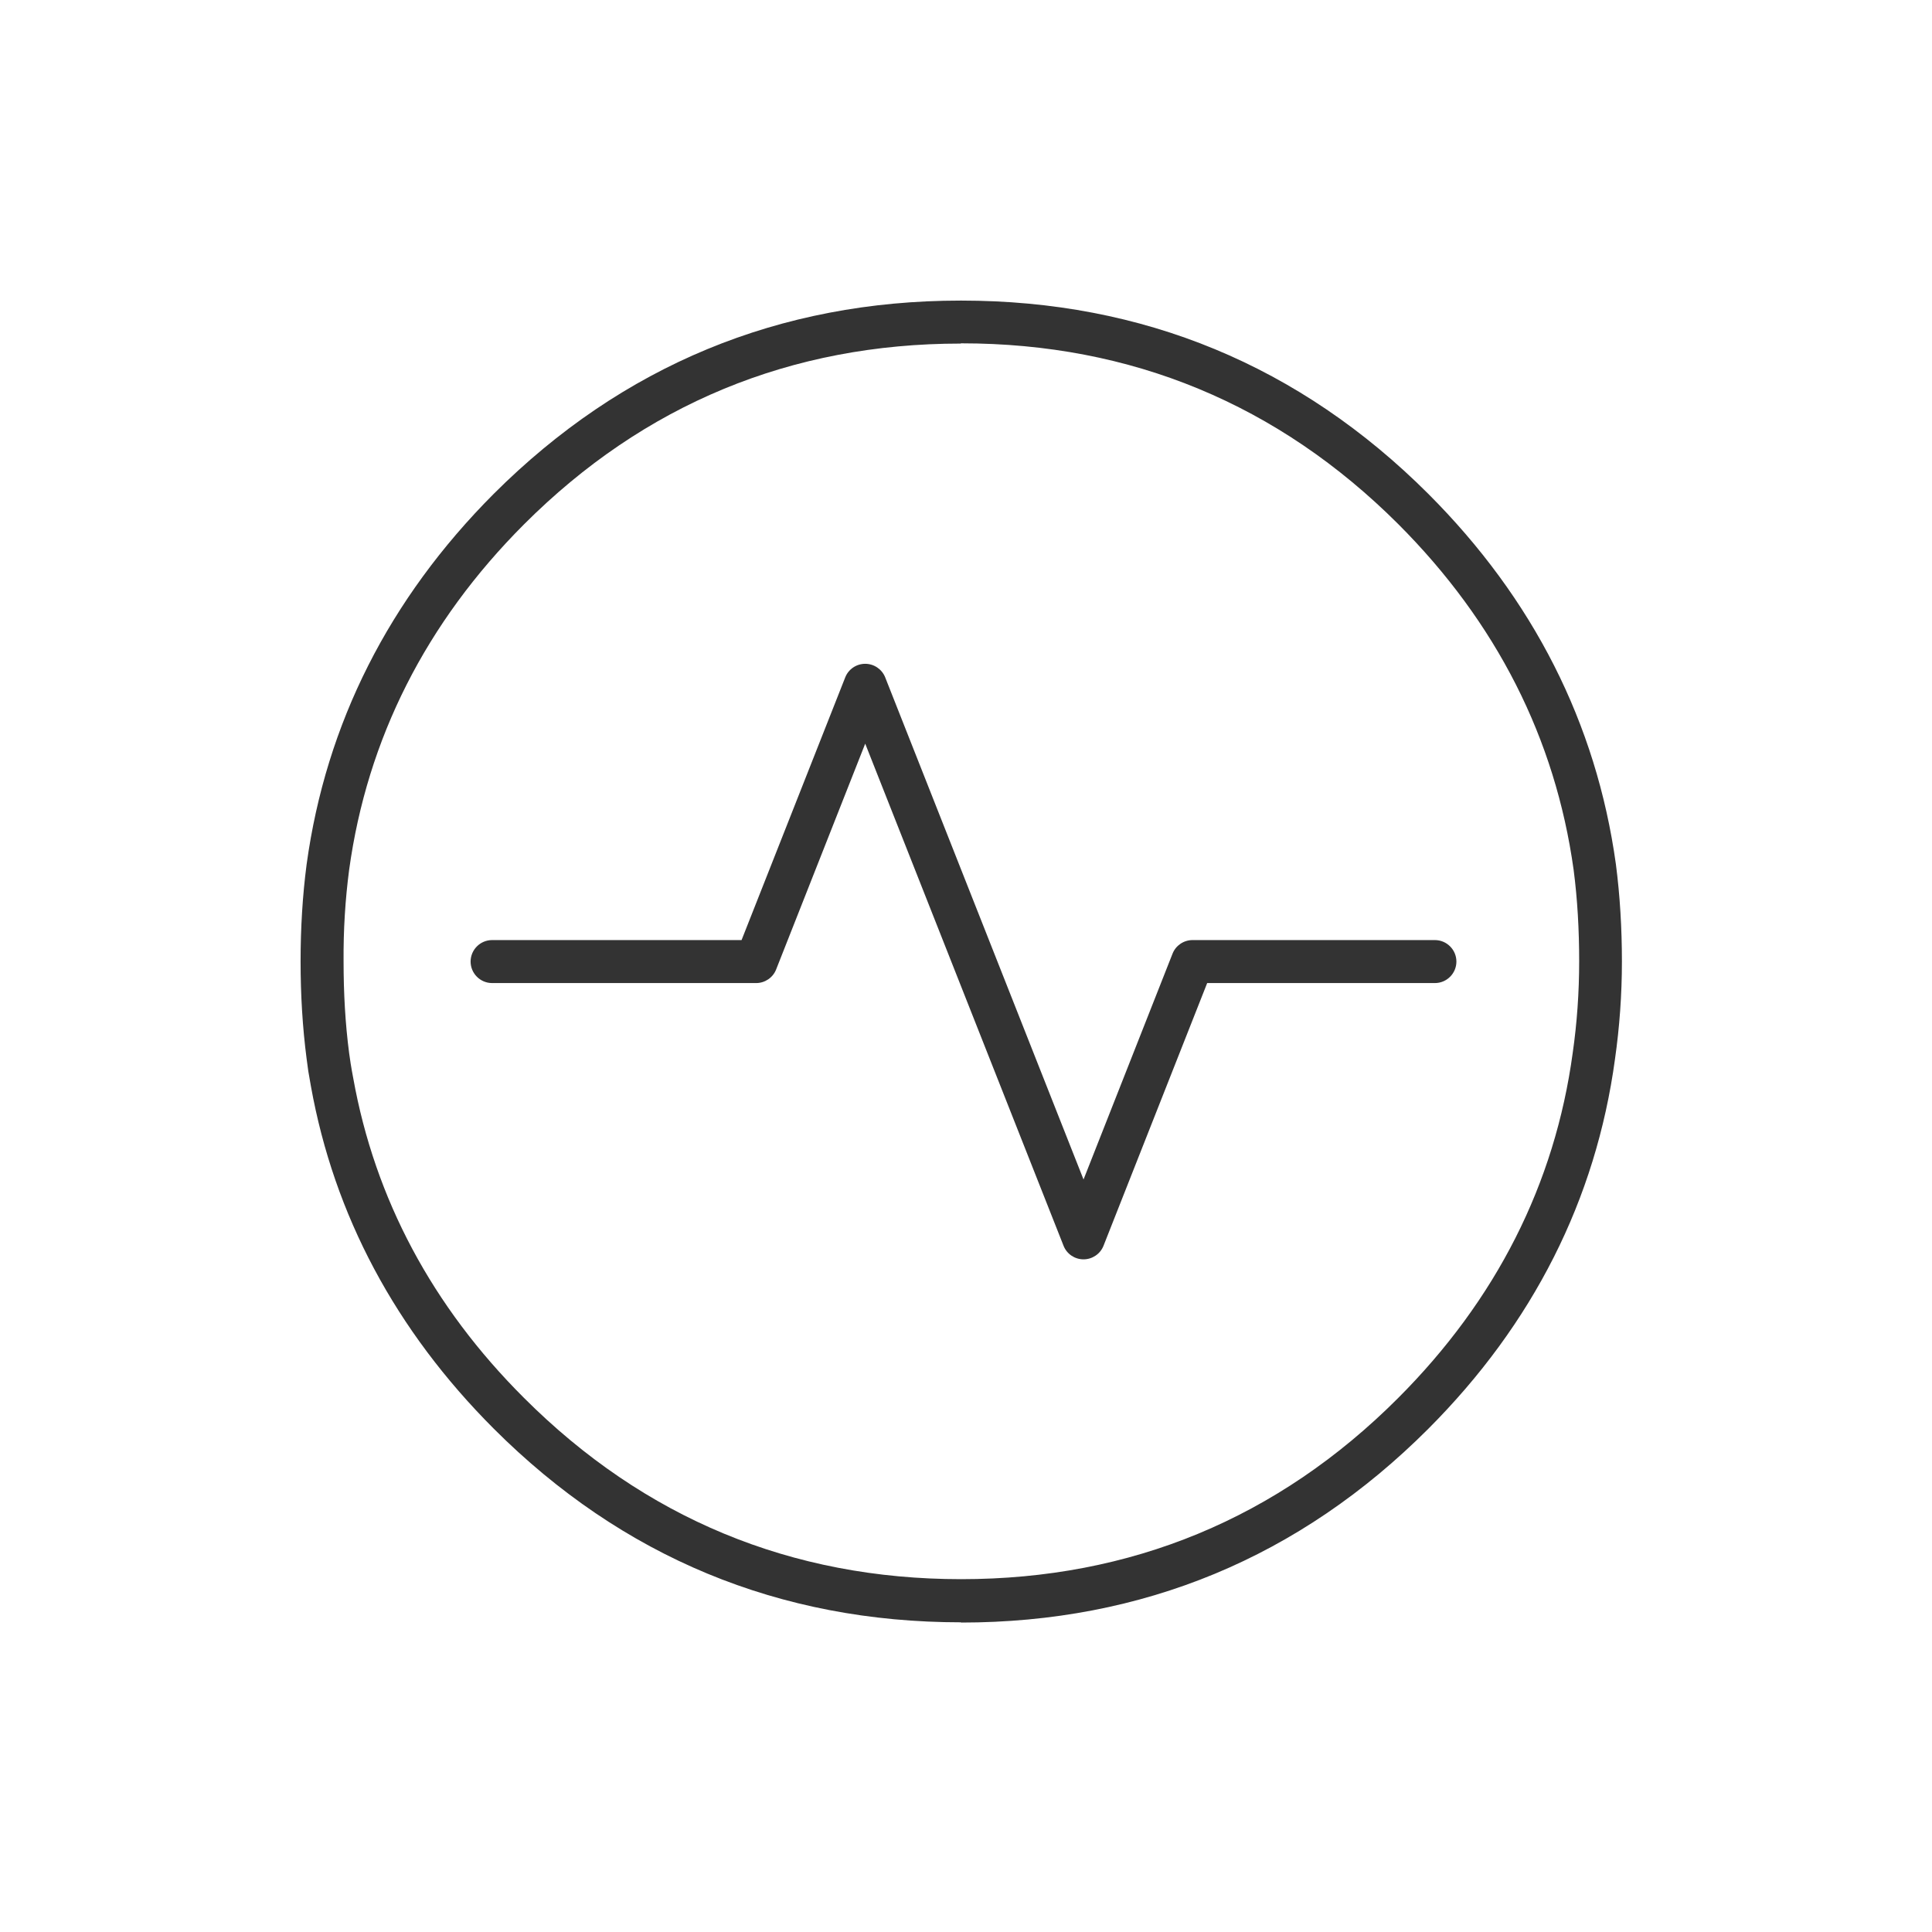 <svg width="24" height="24" viewBox="0 0 24 24" fill="none" xmlns="http://www.w3.org/2000/svg">
<g clip-path="url(#clip0_620_8253)">
<path d="M11.94 20.153C9.681 20.153 7.729 19.342 6.134 17.748C4.913 16.526 4.15 15.094 3.862 13.492C3.852 13.433 3.841 13.372 3.83 13.308L3.809 13.153C3.758 12.761 3.734 12.356 3.734 11.942C3.734 11.532 3.758 11.126 3.809 10.737C4.049 8.988 4.833 7.438 6.134 6.134C7.729 4.542 9.681 3.734 11.934 3.734C11.937 3.734 11.94 3.734 11.942 3.734C14.198 3.734 16.148 4.542 17.742 6.134C19.046 7.438 19.83 8.985 20.073 10.734C20.124 11.126 20.148 11.534 20.148 11.945C20.148 12.356 20.118 12.764 20.062 13.156C19.825 14.9 19.044 16.446 17.742 17.75C16.148 19.345 14.196 20.156 11.937 20.156L11.94 20.153ZM11.934 4.268C9.825 4.268 8.001 5.022 6.51 6.513C5.292 7.732 4.561 9.177 4.337 10.806C4.289 11.172 4.265 11.553 4.268 11.942C4.268 12.334 4.289 12.716 4.337 13.081L4.356 13.212C4.366 13.276 4.377 13.334 4.388 13.393C4.657 14.892 5.369 16.228 6.508 17.364C8.004 18.86 9.83 19.617 11.94 19.617C14.049 19.617 15.876 18.86 17.366 17.369C18.585 16.15 19.316 14.708 19.537 13.078C19.59 12.71 19.617 12.326 19.617 11.942C19.617 11.553 19.596 11.172 19.548 10.804C19.321 9.174 18.59 7.732 17.369 6.51C15.878 5.022 14.054 4.265 11.945 4.265C11.942 4.265 11.94 4.265 11.937 4.265L11.934 4.268ZM13.46 15.644C13.35 15.644 13.252 15.577 13.212 15.476L10.748 9.238L9.641 12.044C9.601 12.145 9.502 12.212 9.393 12.212H6.113C5.966 12.212 5.846 12.092 5.846 11.945C5.846 11.798 5.966 11.678 6.113 11.678H9.212L10.5 8.414C10.54 8.313 10.638 8.246 10.748 8.246C10.857 8.246 10.956 8.313 10.996 8.414L13.46 14.652L14.566 11.846C14.606 11.745 14.705 11.678 14.814 11.678H17.825C17.972 11.678 18.092 11.798 18.092 11.945C18.092 12.092 17.972 12.212 17.825 12.212H14.996L13.708 15.476C13.668 15.577 13.569 15.644 13.46 15.644Z" fill="#333333"/>
</g>
<defs>
<clipPath id="clip0_620_8253">
<rect width="16.413" height="16.419" fill="white" transform="translate(3.734 3.734)"/>
</clipPath>
</defs>
</svg>
